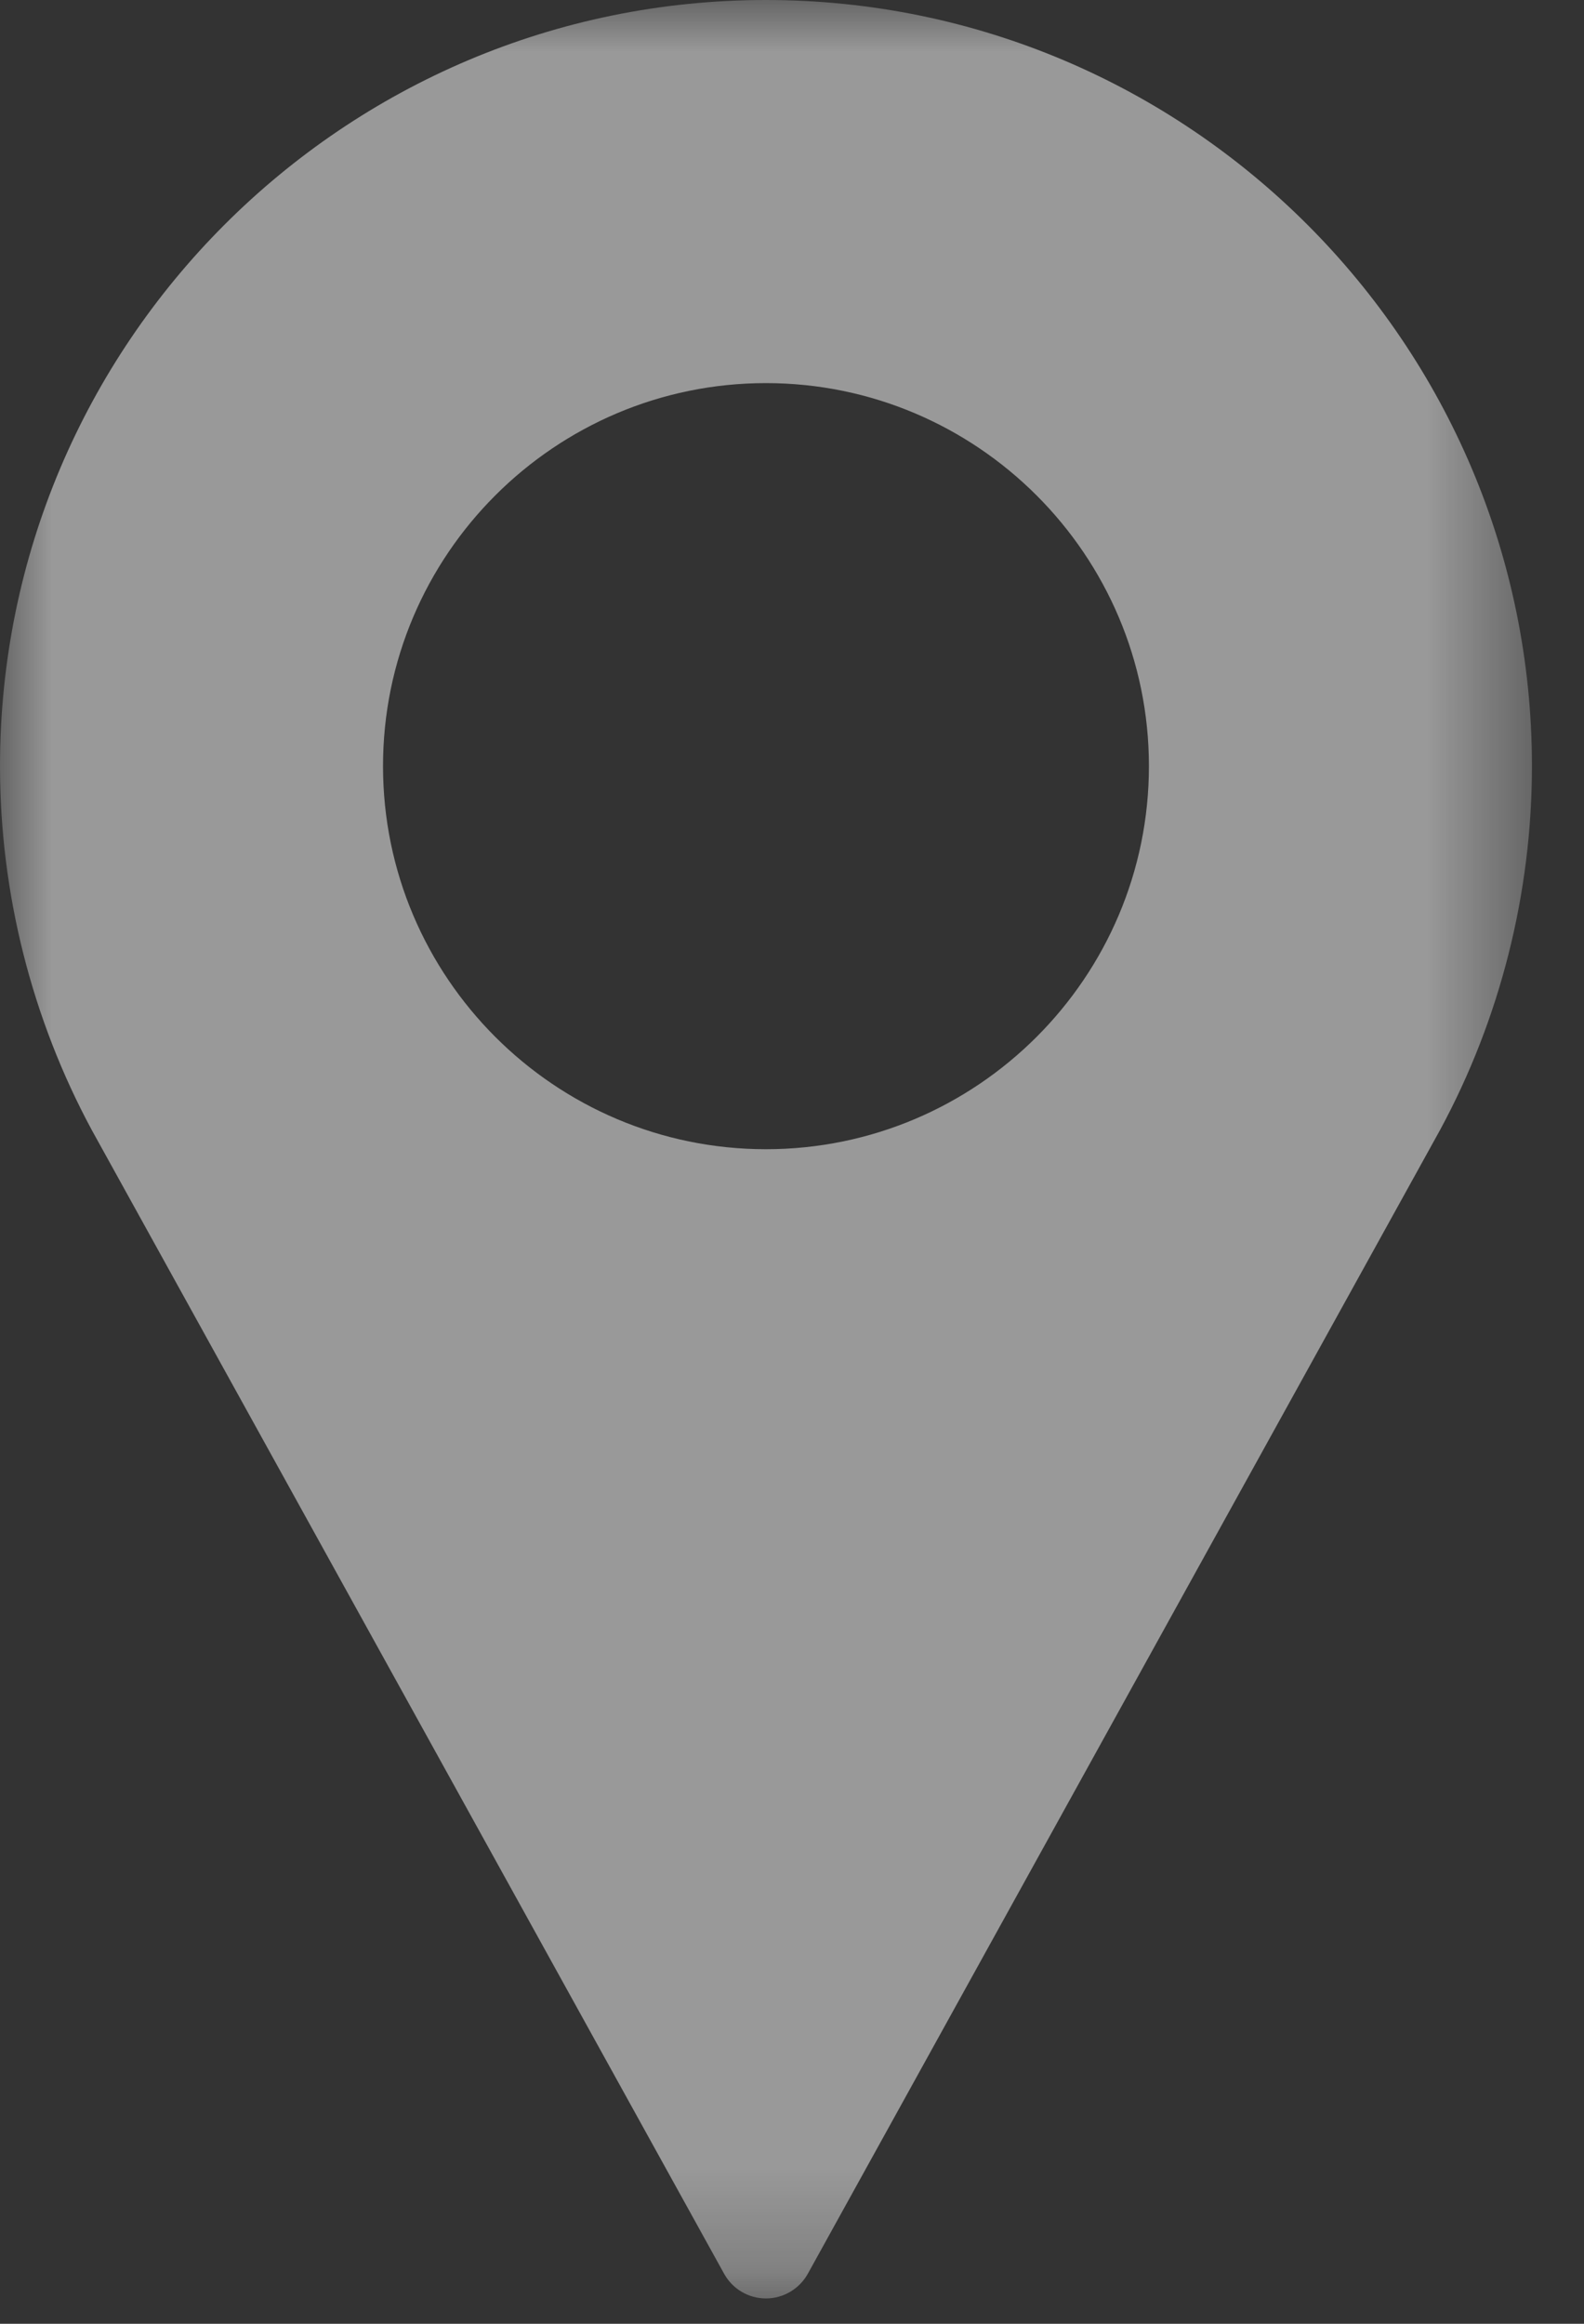 <svg xmlns="http://www.w3.org/2000/svg" xmlns:xlink="http://www.w3.org/1999/xlink" width="15" height="22" viewBox="0 0 15 22">
    <rect x="0" y="0" width="15" height="22" fill="#333333" stroke="none"/>
    <defs>
        <path id="02cy2a4z9a" d="M0 0L14.507 0 14.507 21.76 0 21.76z"/>
    </defs>
    <g fill="none" fill-rule="evenodd" opacity=".5">
        <g>
            <g>
                <g>
                    <g transform="translate(-682 -1282) translate(0 1238) translate(682 44)">
                        <mask id="deqwfoh0lb" fill="#fff">
                            <use xlink:href="#02cy2a4z9a"/>
                        </mask>
                        <path fill="#FFF" d="M7.253 10.88c-2 0-3.626-1.627-3.626-3.627 0-2 1.627-3.626 3.626-3.626 2 0 3.627 1.627 3.627 3.626 0 2-1.627 3.627-3.627 3.627m0-10.88C3.253 0 0 3.254 0 7.253 0 8.454.3 9.644.87 10.7l5.987 10.826c.08.145.231.234.396.234s.317-.09.397-.234l5.988-10.83c.569-1.052.869-2.242.869-3.443 0-4-3.254-7.253-7.254-7.253" mask="url(#deqwfoh0lb)"/>
                    </g>
                </g>
            </g>
        </g>
    </g>
</svg>
